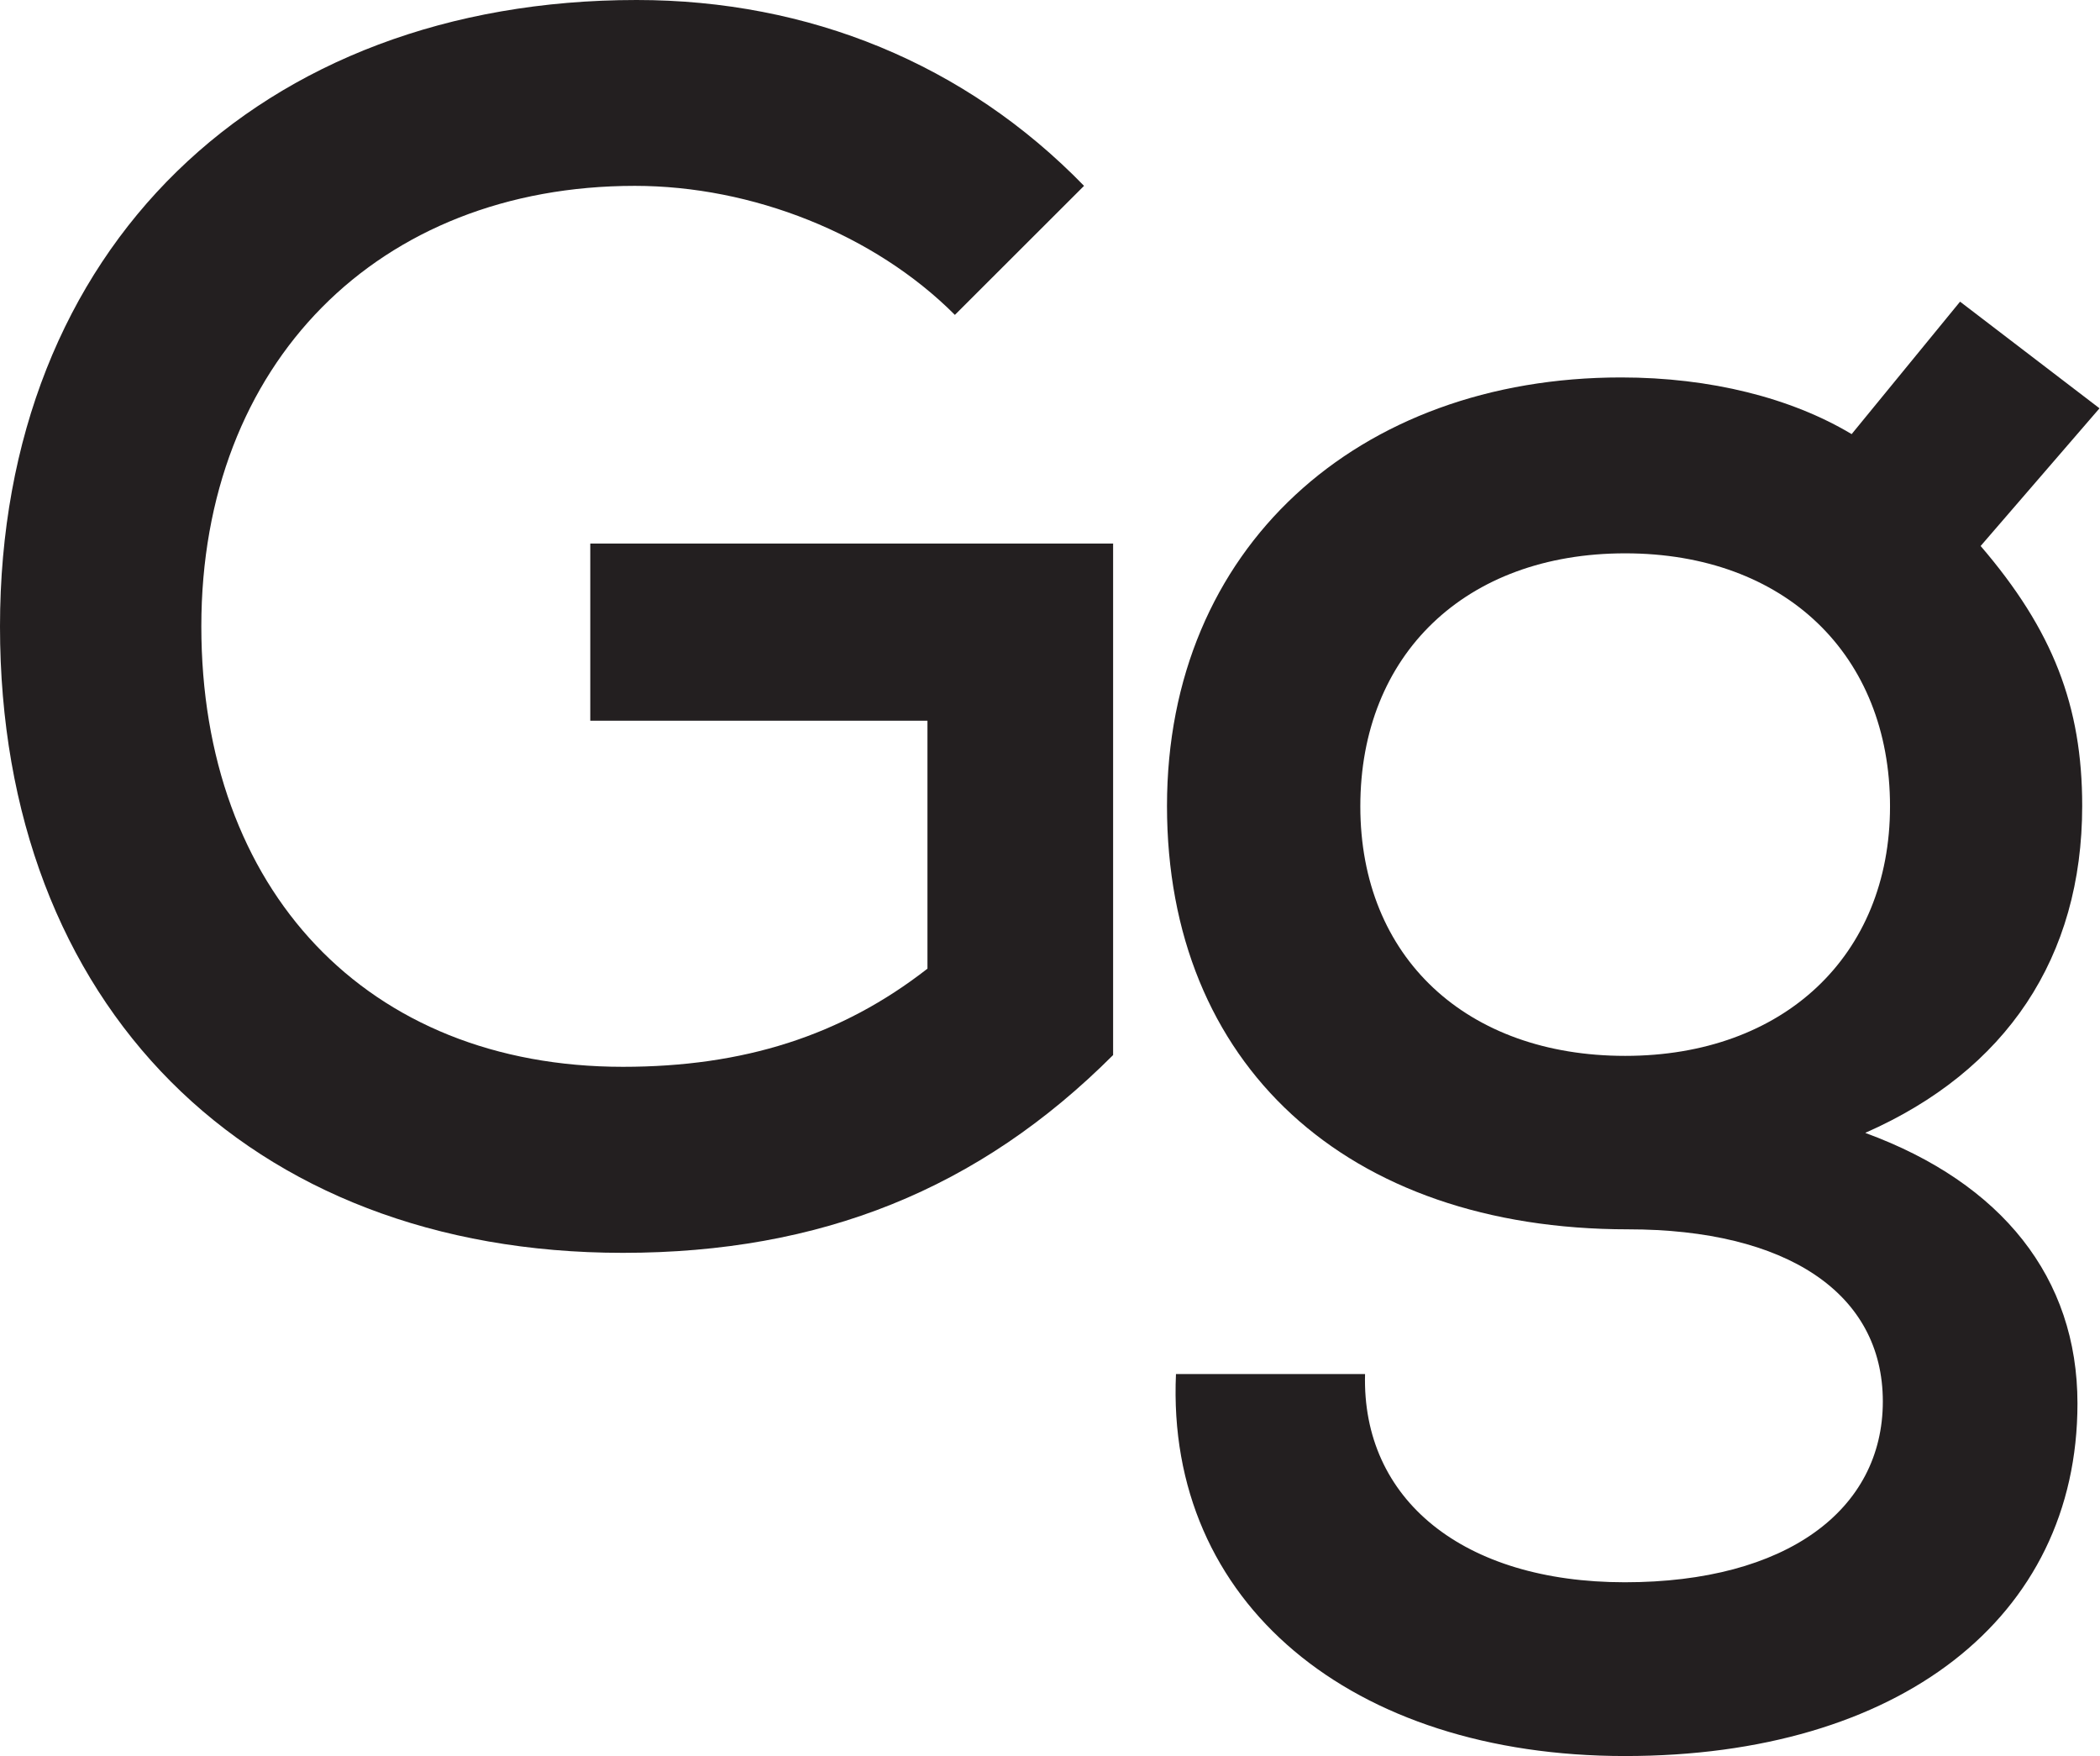 <svg viewBox="0 0 128.61 107.53" xmlns="http://www.w3.org/2000/svg" data-name="Layer 2" id="Layer_2">
  <defs>
    <style>
      .cls-1 {
        fill: #231f20;
      }
    </style>
  </defs>
  <g data-name="Layer 1" id="Layer_1-2">
    <g>
      <path d="M68.17,33.3v31.3c-8.22,8.22-17.91,12.11-30.03,12.11C15.18,76.71,0,61.53,0,38.36S15.91,0,38.99,0c10.54,0,20.13,3.9,27.4,11.38l-7.91,7.9c-4.95-4.96-12.43-7.9-19.6-7.9-15.7,0-26.55,10.85-26.55,26.97s10.12,26.97,25.82,26.97c7.38,0,13.38-1.9,18.65-6.01v-15.18h-20.65v-10.85h32.03Z" class="cls-1"></path>
      <path d="M114.27,69.38c8.33,3.06,12.96,8.85,12.96,16.55,0,13.17-10.96,21.59-27.71,21.59s-28.13-9.38-27.5-23.39h11.58c-.21,7.69,6.01,12.75,15.91,12.75s15.8-4.43,15.8-11.07-5.9-10.54-15.6-10.54c-17.28,0-28.24-10.12-28.24-25.92s11.69-26.24,27.81-26.24c5.48,0,10.43,1.26,14.12,3.47l6.64-8.11,8.54,6.53-7.28,8.43c4.43,5.16,6.22,9.8,6.22,15.91,0,9.27-4.64,16.22-13.28,20.02ZM115.75,49.37c0-9.27-6.43-15.49-16.22-15.49s-16.22,6.21-16.22,15.49,6.53,15.28,16.22,15.28,16.22-6.12,16.22-15.28Z" class="cls-1"></path>
    </g>
  </g>
</svg>